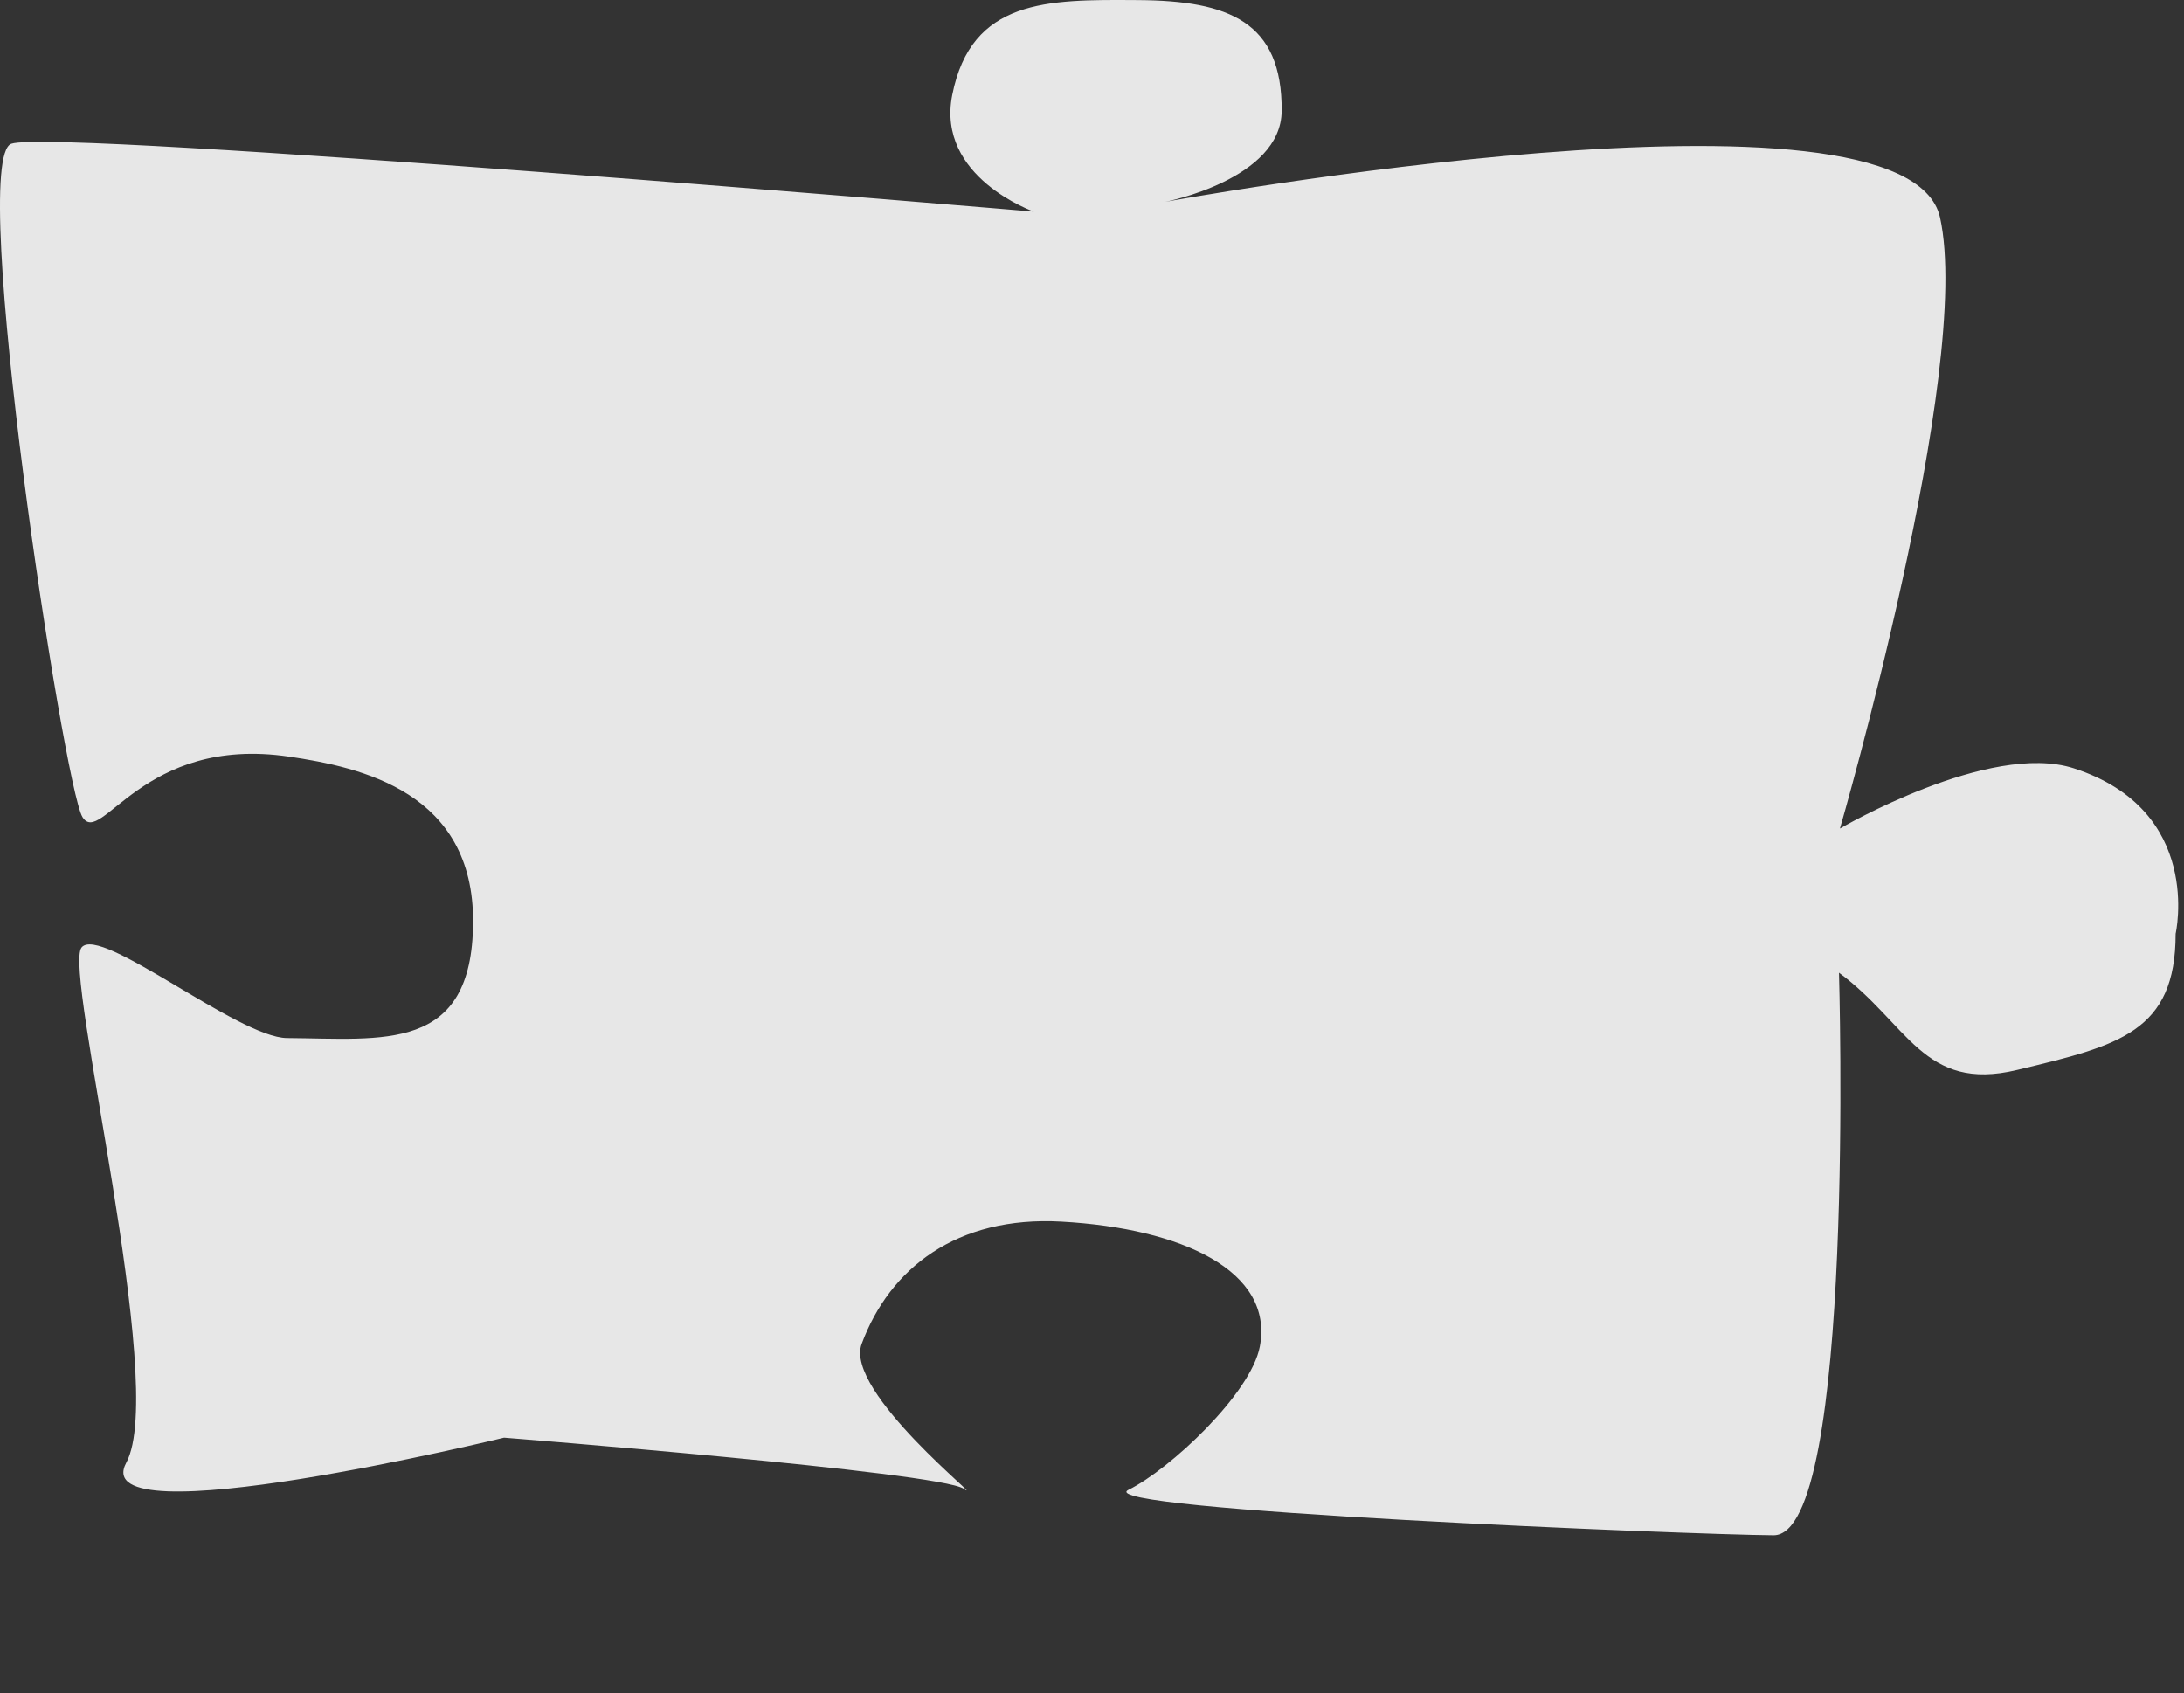 <?xml version="1.0" encoding="UTF-8"?> <svg xmlns="http://www.w3.org/2000/svg" width="129" height="100" viewBox="0 0 129 100" fill="none"><rect x="0" y="0" width="129" height="100" fill="#333333" stroke="none"/><path d="M17.059 44.69C8.395 43.416 5.98 50.058 4.87 48.259C3.76 46.46 -1.921 9.391 0.67 8.491C3.261 7.592 61.065 12.499 61.065 12.499C61.065 12.499 55.282 10.472 56.244 5.612C57.368 -0.059 61.871 -0.029 67.079 0.005L67.23 0.006C72.581 0.041 75.737 1.279 75.703 6.55C75.676 10.605 68.822 11.922 68.822 11.922C68.822 11.922 112.622 3.916 114.591 12.85C116.56 21.784 108.677 48.94 108.677 48.94C108.677 48.94 117.508 43.772 122.488 45.381C130.176 47.864 128.506 55.153 128.506 55.153C128.506 60.953 125.138 61.76 119.27 63.167L119.127 63.201C113.61 64.525 112.692 60.454 108.621 57.455C108.621 57.455 109.62 90.714 104.754 90.682C99.888 90.65 64.212 89.2 66.653 87.999C69.094 86.799 73.887 82.323 74.413 79.534C75.254 75.079 69.835 72.559 62.702 72.158C56.492 71.809 52.546 74.93 50.895 79.38C49.844 82.212 58.401 88.923 56.921 87.935C55.441 86.947 29.771 84.919 29.771 84.919C29.771 84.919 4.996 90.953 7.459 86.394C9.921 81.836 3.709 57.313 4.819 55.964C5.93 54.614 14.086 61.296 16.95 61.315C22.627 61.352 27.893 62.208 27.943 54.493C27.994 46.789 21.351 45.321 17.059 44.69Z" fill="white" fill-opacity="0.88"></path></svg> 